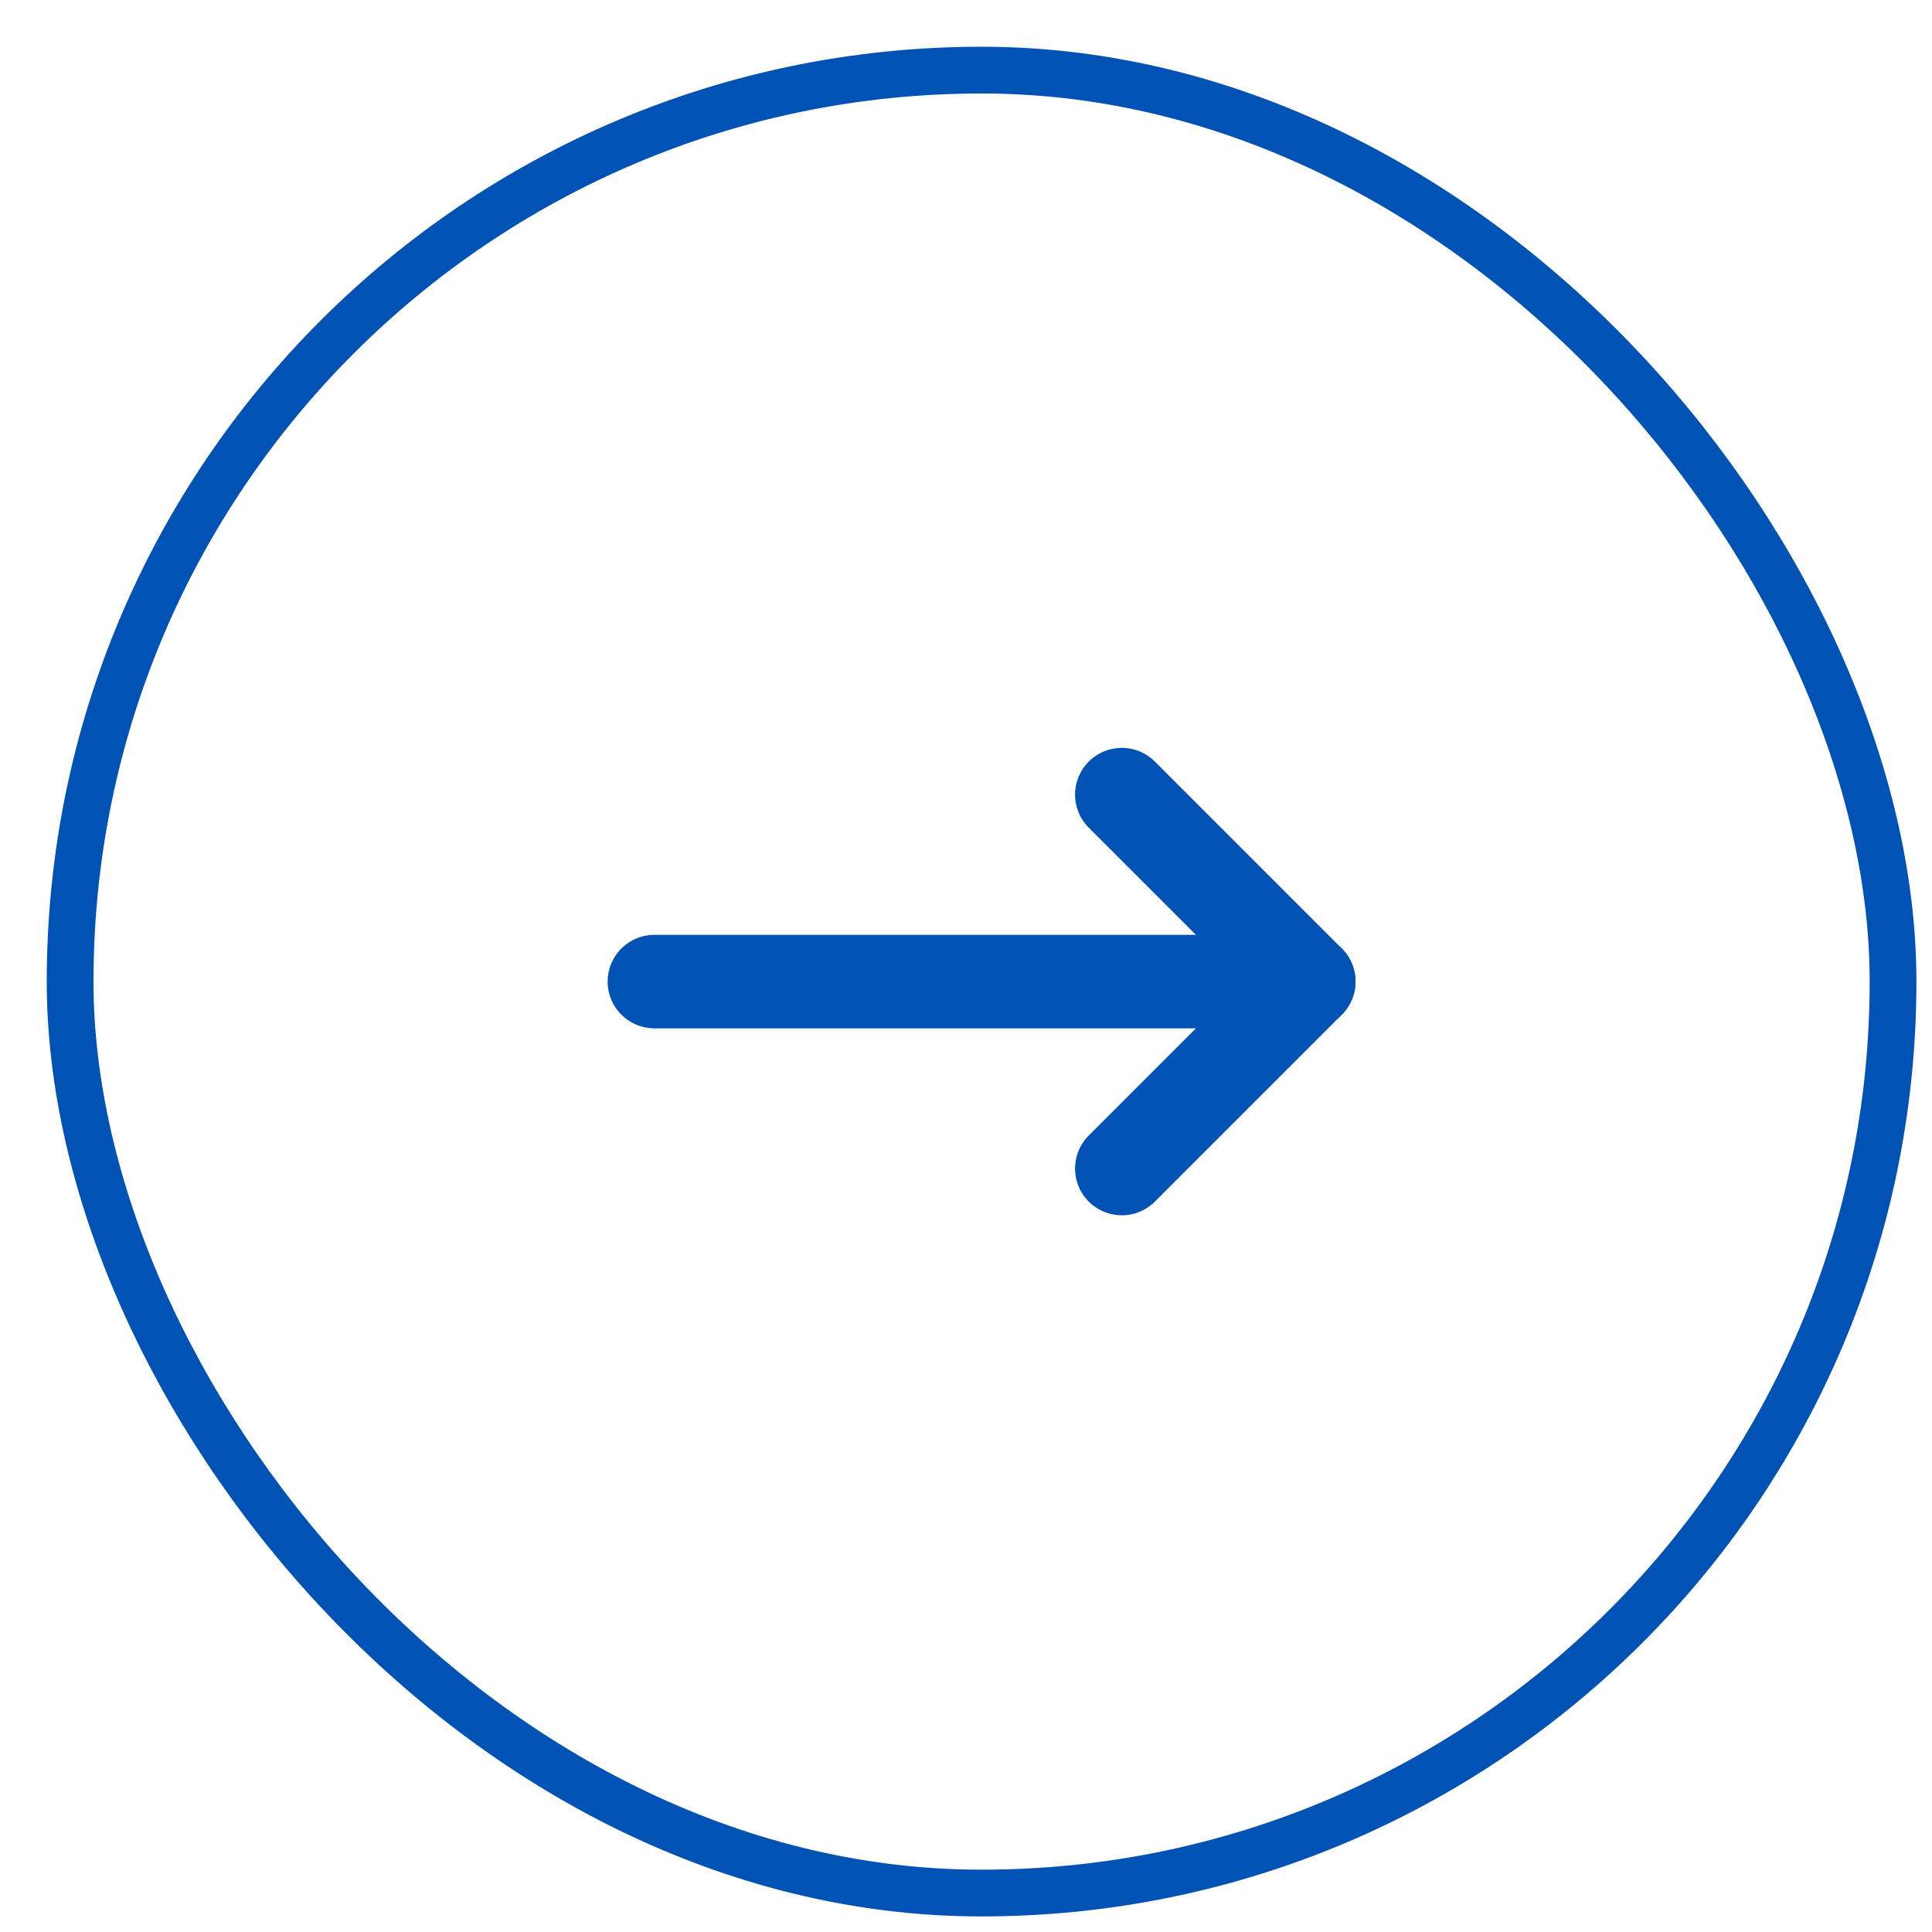 <svg width="31" height="31" viewBox="0 0 31 31" fill="none" xmlns="http://www.w3.org/2000/svg">
<rect x="1.125" y="1.125" width="29.25" height="29.25" rx="14.625" stroke="#0052B4" stroke-width="0.75"/>
<path d="M10.5 15.75H21" stroke="#0052B4" stroke-width="1.5" stroke-linecap="round" stroke-linejoin="round"/>
<path d="M18 12.75L21 15.75L18 18.75" stroke="#0052B4" stroke-width="1.5" stroke-linecap="round" stroke-linejoin="round"/>
</svg>
